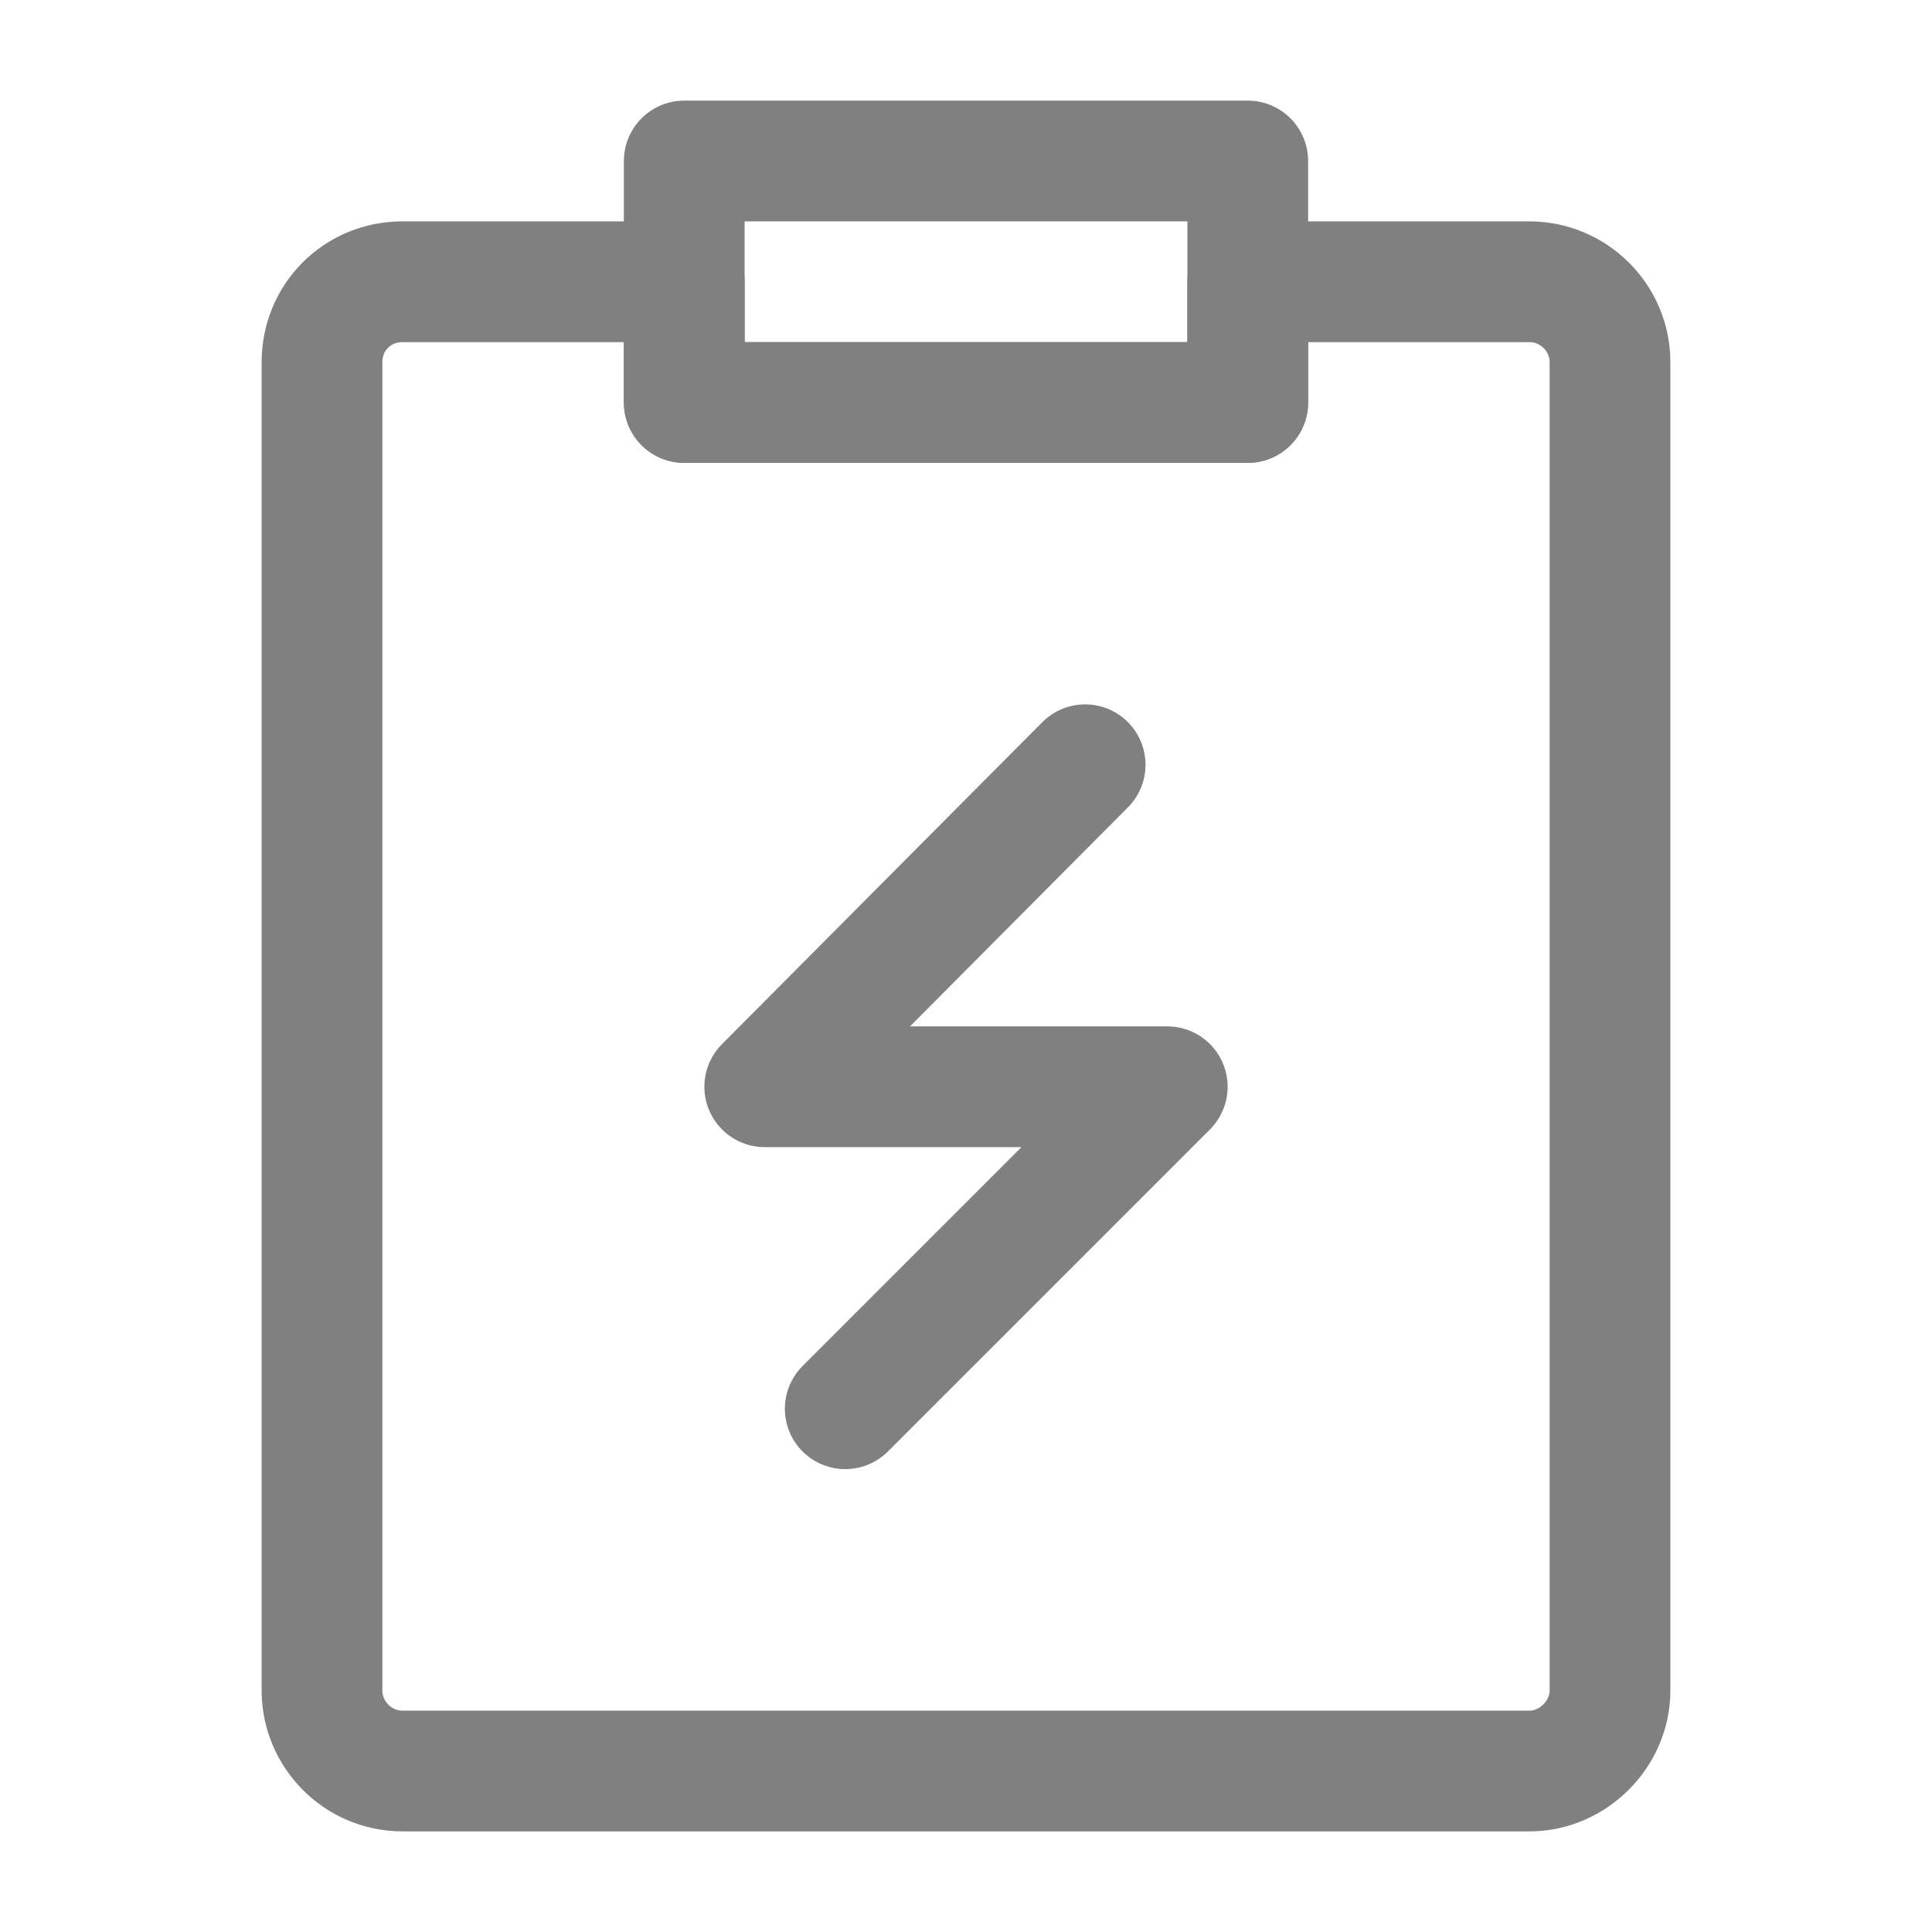 <svg width="12" height="12" viewBox="0 0 12 12" fill="none" xmlns="http://www.w3.org/2000/svg" xmlns:xlink="http://www.w3.org/1999/xlink">
	<desc>
			Created with Pixso.
	</desc>
	<defs>
		<clipPath id="clip26_573">
			<rect id="Заказ" width="12" height="12" fill="white" fill-opacity="0"/>
		</clipPath>
	</defs>
	<g clip-path="url(#clip26_573)">
		<path id="path" d="M8.26 1.75L9.5 1.75C9.77 1.75 10 1.97 10 2.25L10 10.5C10 10.77 9.77 11 9.5 11L2.5 11C2.22 11 2 10.77 2 10.5L2 2.25C2 1.97 2.22 1.75 2.5 1.75L4 1.75L4.25 1.75L4.25 2.5L7.75 2.5L7.75 1.75L8.26 1.75Z" fill="#000000" fill-opacity="0" fill-rule="nonzero"/>
		<path id="path" d="M9.5 1.75C9.77 1.75 10 1.97 10 2.25L10 10.5C10 10.77 9.77 11 9.5 11L2.5 11C2.22 11 2 10.77 2 10.5L2 2.25C2 1.97 2.22 1.75 2.5 1.75L4 1.75L4.25 1.75L4.25 2.5L7.75 2.5L7.75 1.75L8.26 1.75L9.5 1.75Z" stroke="#808080" stroke-opacity="1" stroke-width="0.75" stroke-linejoin="round"/>
		<rect id="rect" x="4.25" y="1" width="3.5" height="1.5" fill="#000000" fill-opacity="0"/>
		<rect id="rect" x="4.25" y="1" width="3.5" height="1.5" stroke="#808080" stroke-opacity="1" stroke-width="0.75" stroke-linejoin="round"/>
		<path id="path" d="M6.48 4.51L6.48 4.48C6.63 4.33 6.86 4.33 7.01 4.48C7.16 4.63 7.16 4.86 7.01 5.01L6.98 5.01L6.48 4.51ZM5.51 8.98L5.51 9.01C5.36 9.16 5.13 9.16 4.98 9.01C4.83 8.86 4.83 8.63 4.98 8.48L5.01 8.48L5.51 8.98Z" fill="#000000" fill-opacity="0" fill-rule="nonzero"/>
		<path id="path" d="M6.74 4.75L4.75 6.75L7.25 6.75L5.25 8.75" stroke="#808080" stroke-opacity="1" stroke-width="0.75" stroke-linejoin="round" stroke-linecap="round"/>
	</g>
</svg>
